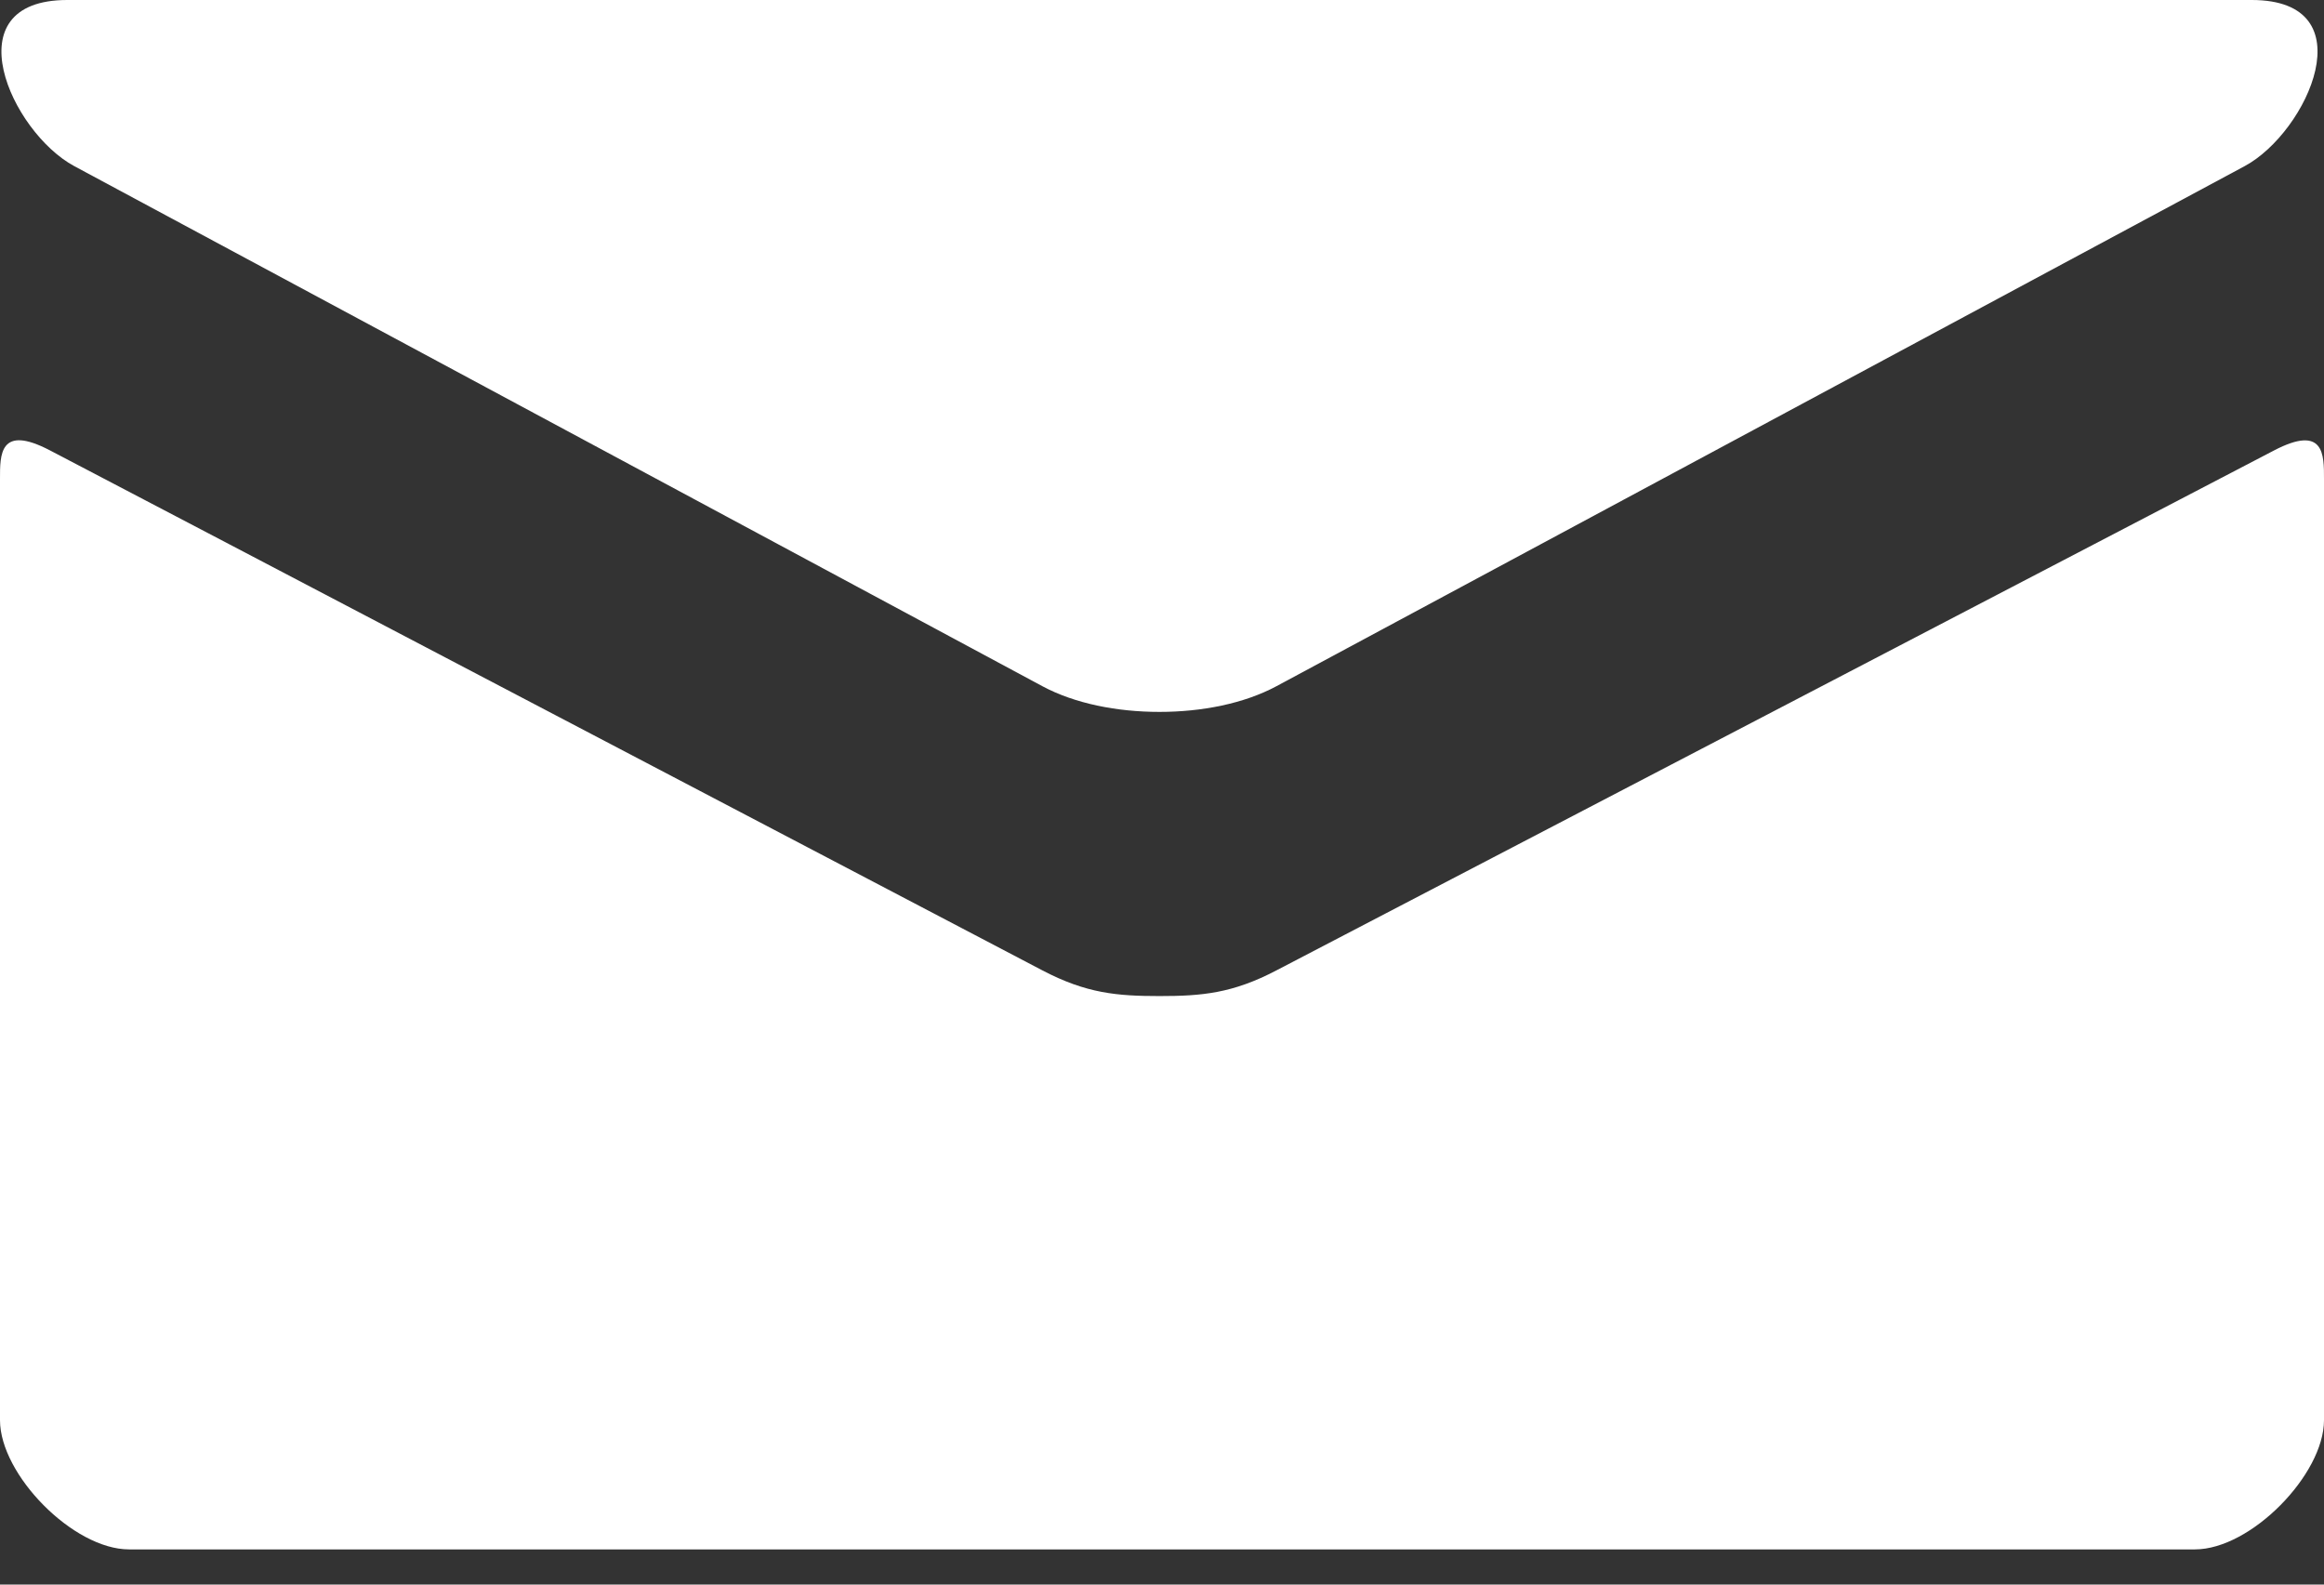 <svg width="22" height="15" viewBox="0 0 22 15" fill="none" xmlns="http://www.w3.org/2000/svg">
<rect x="0" y="0" width="22" height="15" fill="#333333" stroke="none"/>
<path d="M0.702 1.572L9.868 6.496C10.176 6.661 10.575 6.739 10.976 6.739C11.376 6.739 11.775 6.661 12.083 6.496L21.25 1.572C21.847 1.25 22.412 0 21.316 0H0.637C-0.46 0 0.105 1.25 0.702 1.572ZM21.527 4.264L12.083 9.186C11.667 9.404 11.376 9.429 10.976 9.429C10.575 9.429 10.284 9.404 9.868 9.186C9.453 8.969 1.15 4.616 0.472 4.263C-0.005 4.014 1.97519e-06 4.306 1.97519e-06 4.531V13.444C1.97519e-06 13.958 0.692 14.667 1.222 14.667H20.778C21.308 14.667 22 13.958 22 13.444V4.532C22 4.307 22.005 4.015 21.527 4.264Z" fill="white"/>
</svg>
